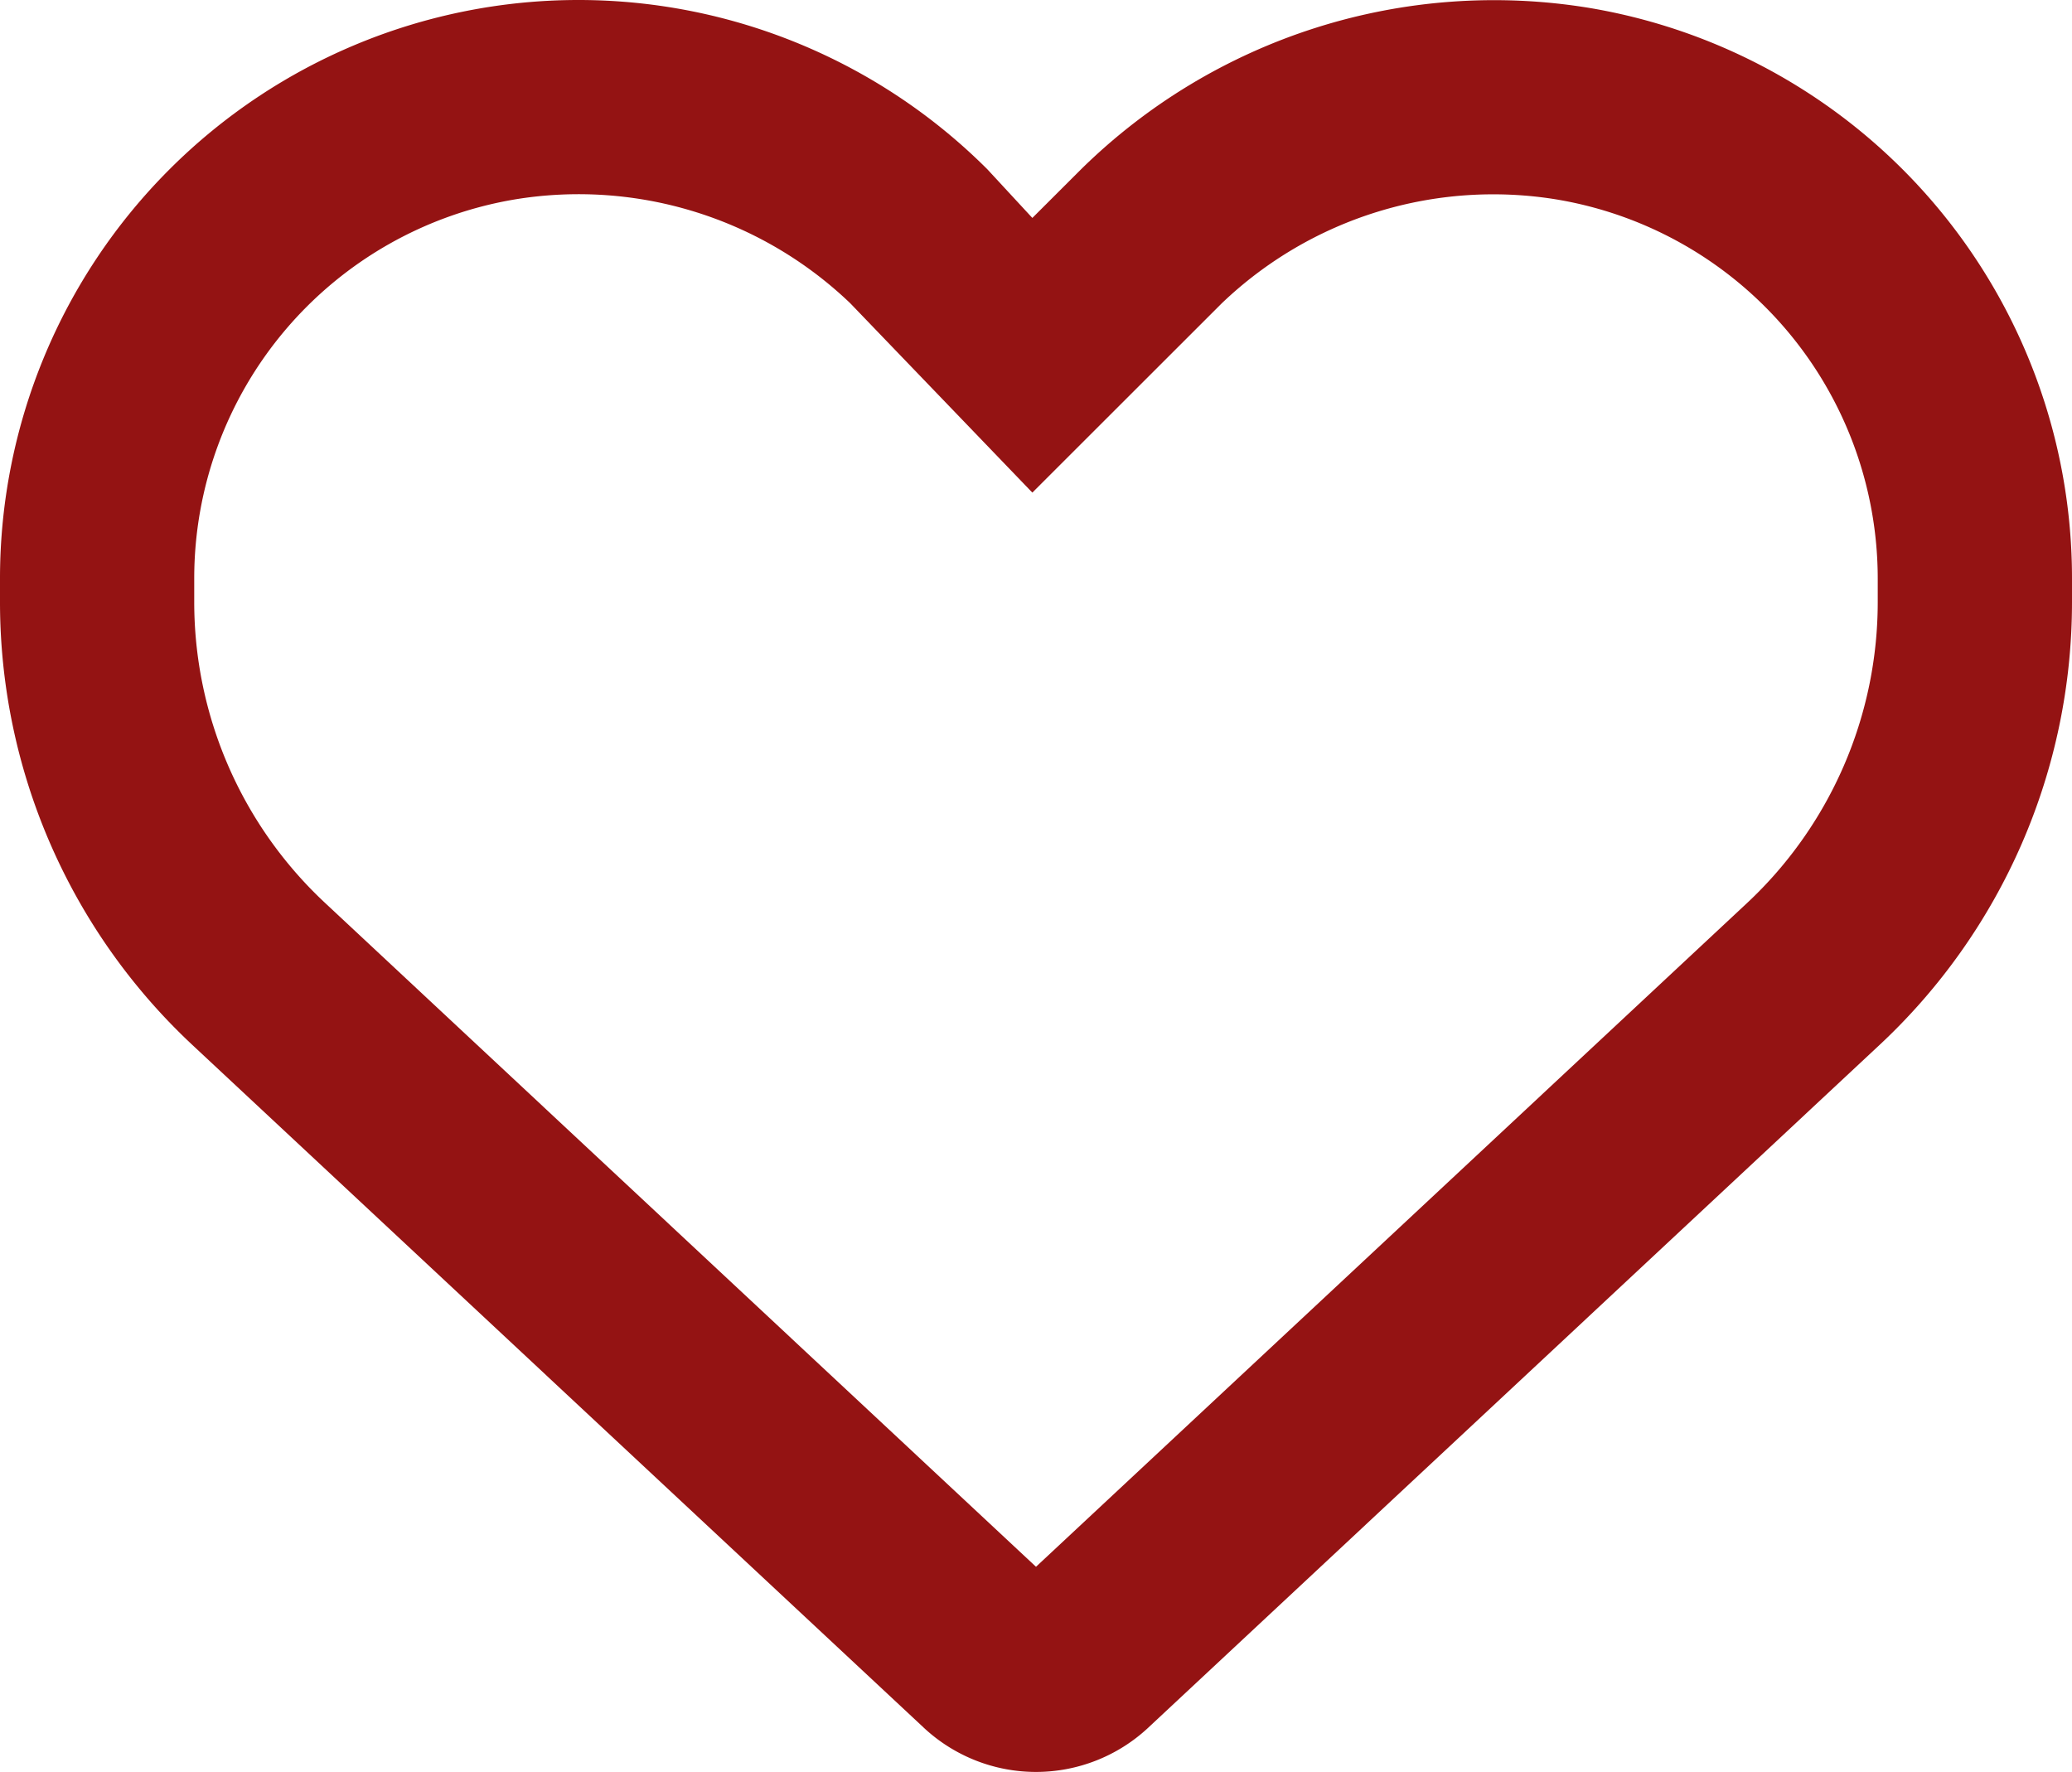 <svg xmlns="http://www.w3.org/2000/svg" width="50" height="42.759" viewBox="0 0 50 42.759">
  <path id="heart" d="M23.828,46.239l1.084,1.172,1.172-1.17a14.207,14.207,0,0,1,12.256-3.9A13.956,13.956,0,0,1,50,56.112v.566a14.609,14.609,0,0,1-4.648,10.693L27.705,83.846a3.969,3.969,0,0,1-5.41,0L4.647,67.372A14.623,14.623,0,0,1,0,56.678v-.566a13.959,13.959,0,0,1,23.828-9.873c-.088,0,0,0,0,0Zm1.084,7.8-4.395-4.57a9.476,9.476,0,0,0-8.086-2.506,9.273,9.273,0,0,0-7.744,9.146v.566a9.93,9.93,0,0,0,3.158,7.266L25,79.96,42.158,63.944a9.938,9.938,0,0,0,3.154-7.266v-.566a9.278,9.278,0,0,0-7.744-9.146,9.476,9.476,0,0,0-8.086,2.506Z" transform="translate(0 -42.152)" fill="#941313"/>
</svg>
